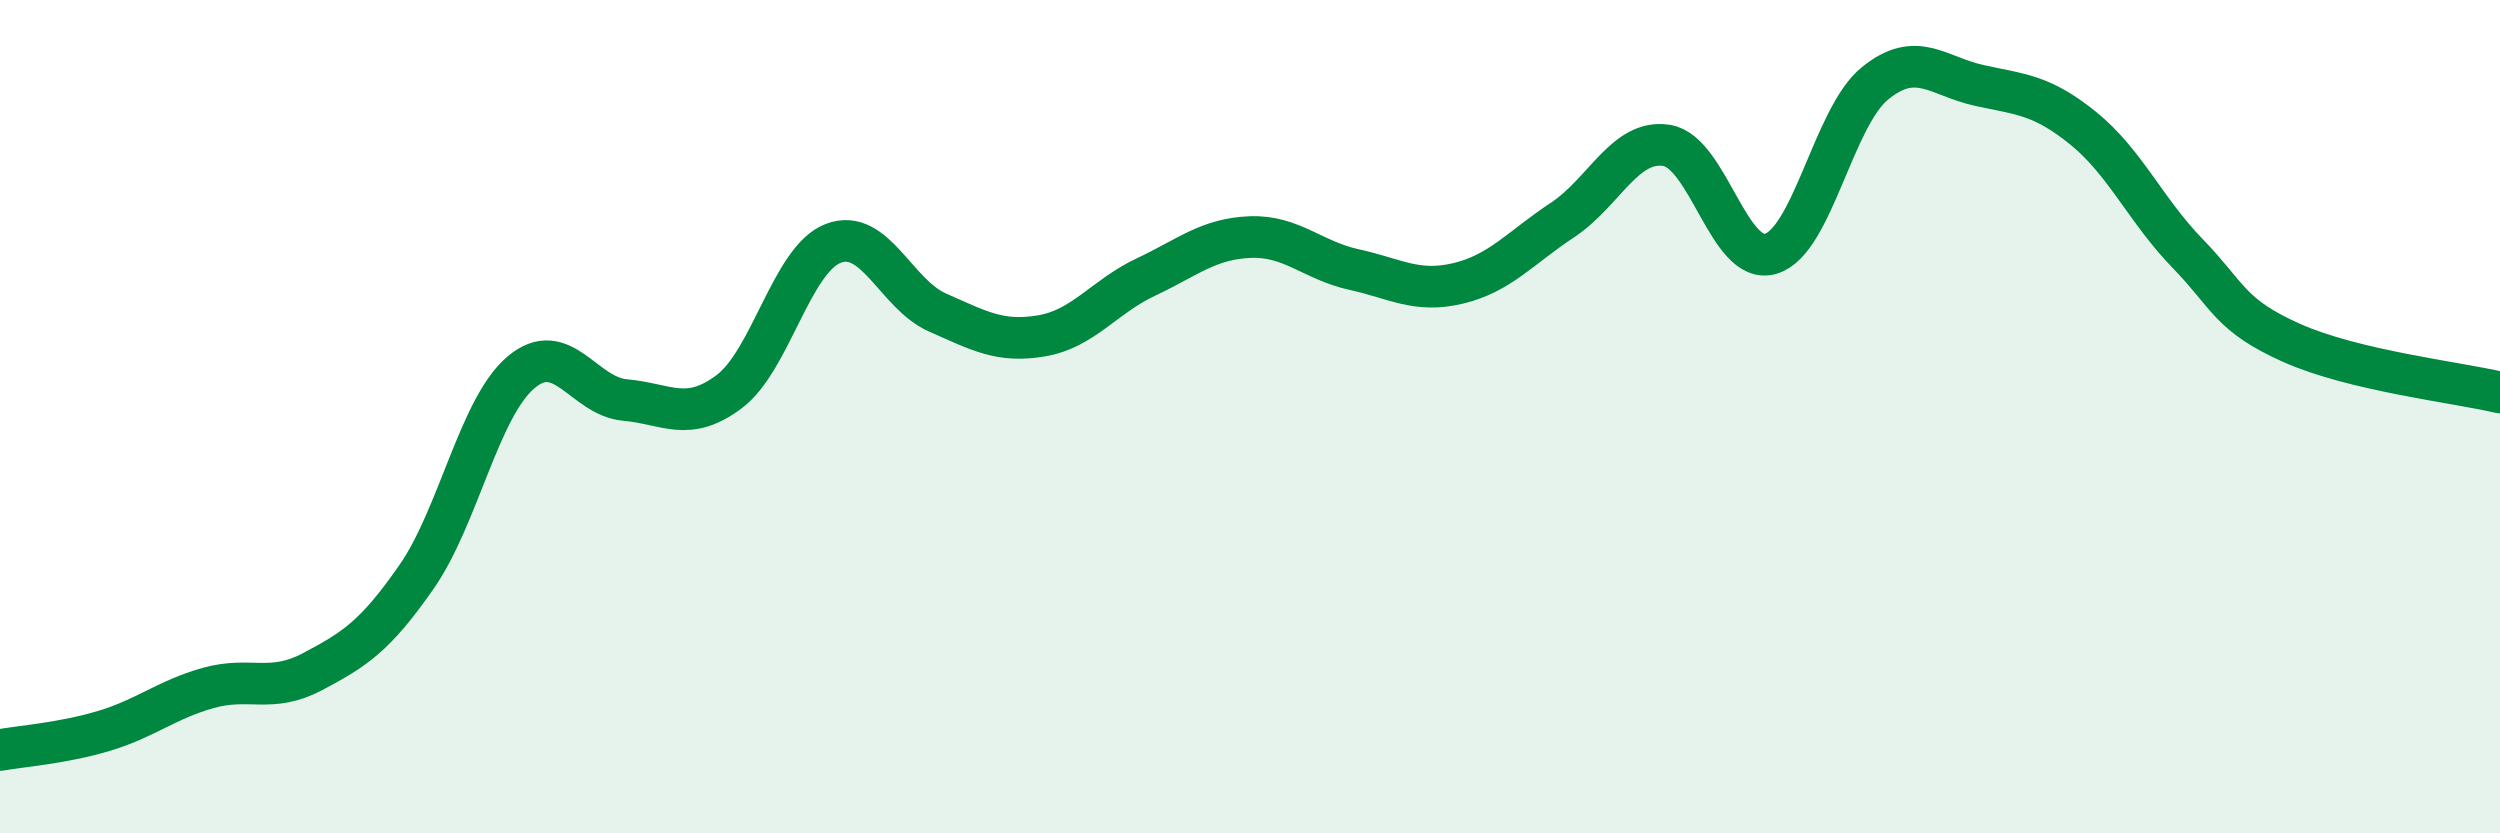 
    <svg width="60" height="20" viewBox="0 0 60 20" xmlns="http://www.w3.org/2000/svg">
      <path
        d="M 0,18 C 0.5,17.91 1.5,17.84 2.5,17.54 C 3.5,17.24 4,16.79 5,16.51 C 6,16.23 6.5,16.65 7.5,16.12 C 8.5,15.59 9,15.28 10,13.84 C 11,12.4 11.5,9.79 12.5,8.94 C 13.5,8.09 14,9.51 15,9.6 C 16,9.69 16.5,10.15 17.5,9.4 C 18.5,8.65 19,6.22 20,5.84 C 21,5.46 21.5,7.06 22.5,7.5 C 23.5,7.94 24,8.23 25,8.06 C 26,7.89 26.5,7.12 27.5,6.65 C 28.5,6.18 29,5.73 30,5.69 C 31,5.65 31.5,6.25 32.5,6.47 C 33.5,6.69 34,7.04 35,6.8 C 36,6.56 36.5,5.94 37.5,5.28 C 38.5,4.62 39,3.33 40,3.49 C 41,3.65 41.5,6.39 42.5,6.09 C 43.5,5.79 44,2.81 45,2 C 46,1.19 46.5,1.83 47.5,2.05 C 48.5,2.27 49,2.27 50,3.08 C 51,3.89 51.5,5.05 52.5,6.08 C 53.5,7.11 53.5,7.56 55,8.23 C 56.5,8.9 59,9.18 60,9.42L60 20L0 20Z"
        fill="#008740"
        opacity="0.1"
        stroke-linecap="round"
        stroke-linejoin="round"
      />
      <path
        d="M 0,18 C 0.5,17.91 1.5,17.84 2.5,17.54 C 3.5,17.24 4,16.79 5,16.51 C 6,16.23 6.5,16.65 7.5,16.12 C 8.5,15.59 9,15.28 10,13.84 C 11,12.4 11.5,9.79 12.5,8.94 C 13.5,8.09 14,9.51 15,9.6 C 16,9.69 16.5,10.15 17.5,9.4 C 18.5,8.65 19,6.22 20,5.84 C 21,5.46 21.5,7.06 22.5,7.5 C 23.5,7.94 24,8.23 25,8.06 C 26,7.89 26.5,7.12 27.5,6.65 C 28.5,6.18 29,5.73 30,5.69 C 31,5.65 31.5,6.25 32.5,6.47 C 33.5,6.69 34,7.04 35,6.8 C 36,6.56 36.5,5.94 37.5,5.28 C 38.5,4.62 39,3.33 40,3.49 C 41,3.65 41.5,6.39 42.5,6.09 C 43.5,5.79 44,2.81 45,2 C 46,1.19 46.5,1.83 47.5,2.05 C 48.5,2.27 49,2.27 50,3.08 C 51,3.89 51.5,5.05 52.5,6.08 C 53.5,7.11 53.5,7.56 55,8.23 C 56.5,8.9 59,9.18 60,9.42"
        stroke="#008740"
        stroke-width="1"
        fill="none"
        stroke-linecap="round"
        stroke-linejoin="round"
      />
    </svg>
  